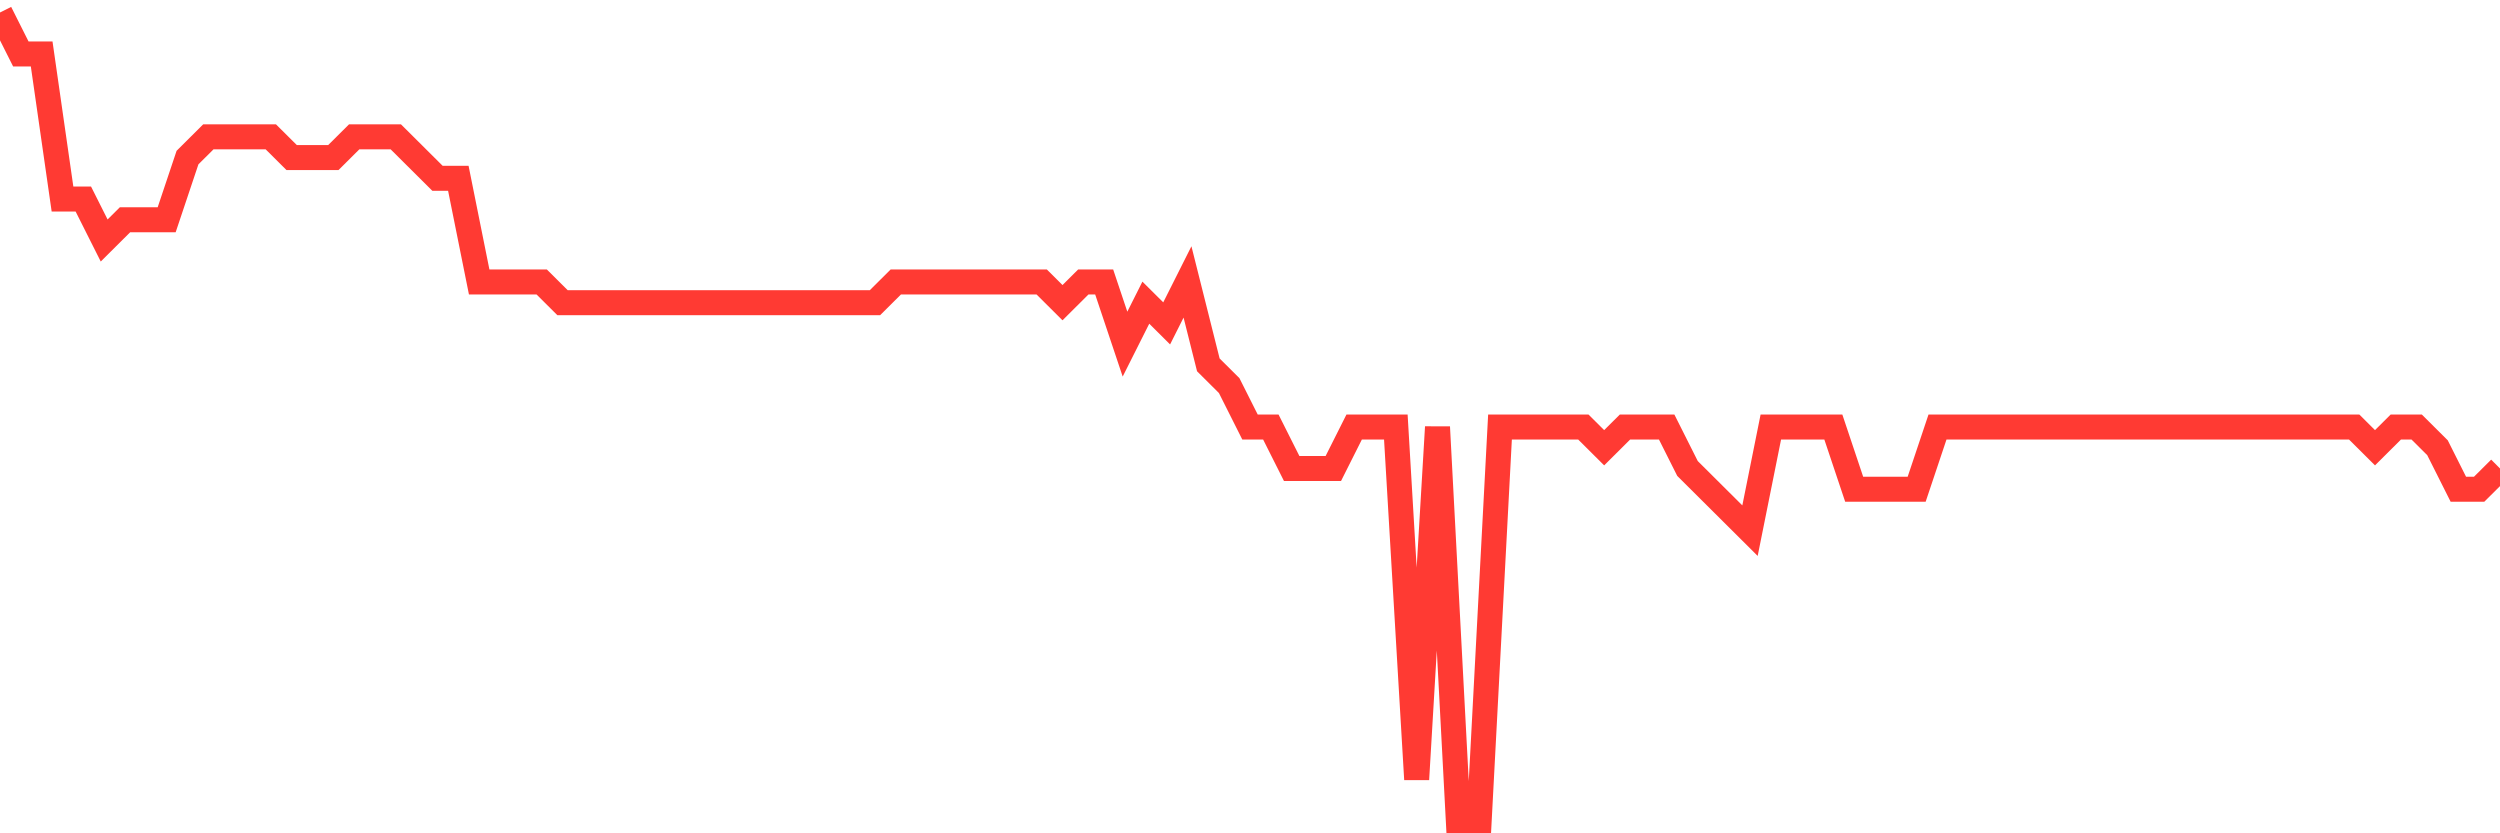 <svg
  xmlns="http://www.w3.org/2000/svg"
  xmlns:xlink="http://www.w3.org/1999/xlink"
  width="120"
  height="40"
  viewBox="0 0 120 40"
  preserveAspectRatio="none"
>
  <polyline
    points="0,0.6 1,2.59 2,2.59 3,9.554 4,9.554 5,11.544 6,10.549 7,10.549 8,10.549 9,7.564 10,6.569 11,6.569 12,6.569 13,6.569 14,7.564 15,7.564 16,7.564 17,6.569 18,6.569 19,6.569 20,7.564 21,8.559 22,8.559 23,13.533 24,13.533 25,13.533 26,13.533 27,14.528 28,14.528 29,14.528 30,14.528 31,14.528 32,14.528 33,14.528 34,14.528 35,14.528 36,14.528 37,14.528 38,14.528 39,14.528 40,14.528 41,14.528 42,14.528 43,13.533 44,13.533 45,13.533 46,13.533 47,13.533 48,13.533 49,13.533 50,13.533 51,14.528 52,13.533 53,13.533 54,16.518 55,14.528 56,15.523 57,13.533 58,17.513 59,18.508 60,20.497 61,20.497 62,22.487 63,22.487 64,22.487 65,20.497 66,20.497 67,20.497 68,37.41 69,20.497 70,39.4 71,39.4 72,20.497 73,20.497 74,20.497 75,20.497 76,20.497 77,21.492 78,20.497 79,20.497 80,20.497 81,22.487 82,23.482 83,24.477 84,25.472 85,20.497 86,20.497 87,20.497 88,20.497 89,23.482 90,23.482 91,23.482 92,23.482 93,20.497 94,20.497 95,20.497 96,20.497 97,20.497 98,20.497 99,20.497 100,20.497 101,20.497 102,20.497 103,20.497 104,20.497 105,20.497 106,20.497 107,20.497 108,20.497 109,20.497 110,20.497 111,20.497 112,20.497 113,20.497 114,21.492 115,20.497 116,20.497 117,21.492 118,23.482 119,23.482 120,22.487"
    fill="none"
    stroke="#ff3a33"
    stroke-width="1.2"
  >
  </polyline>
</svg>